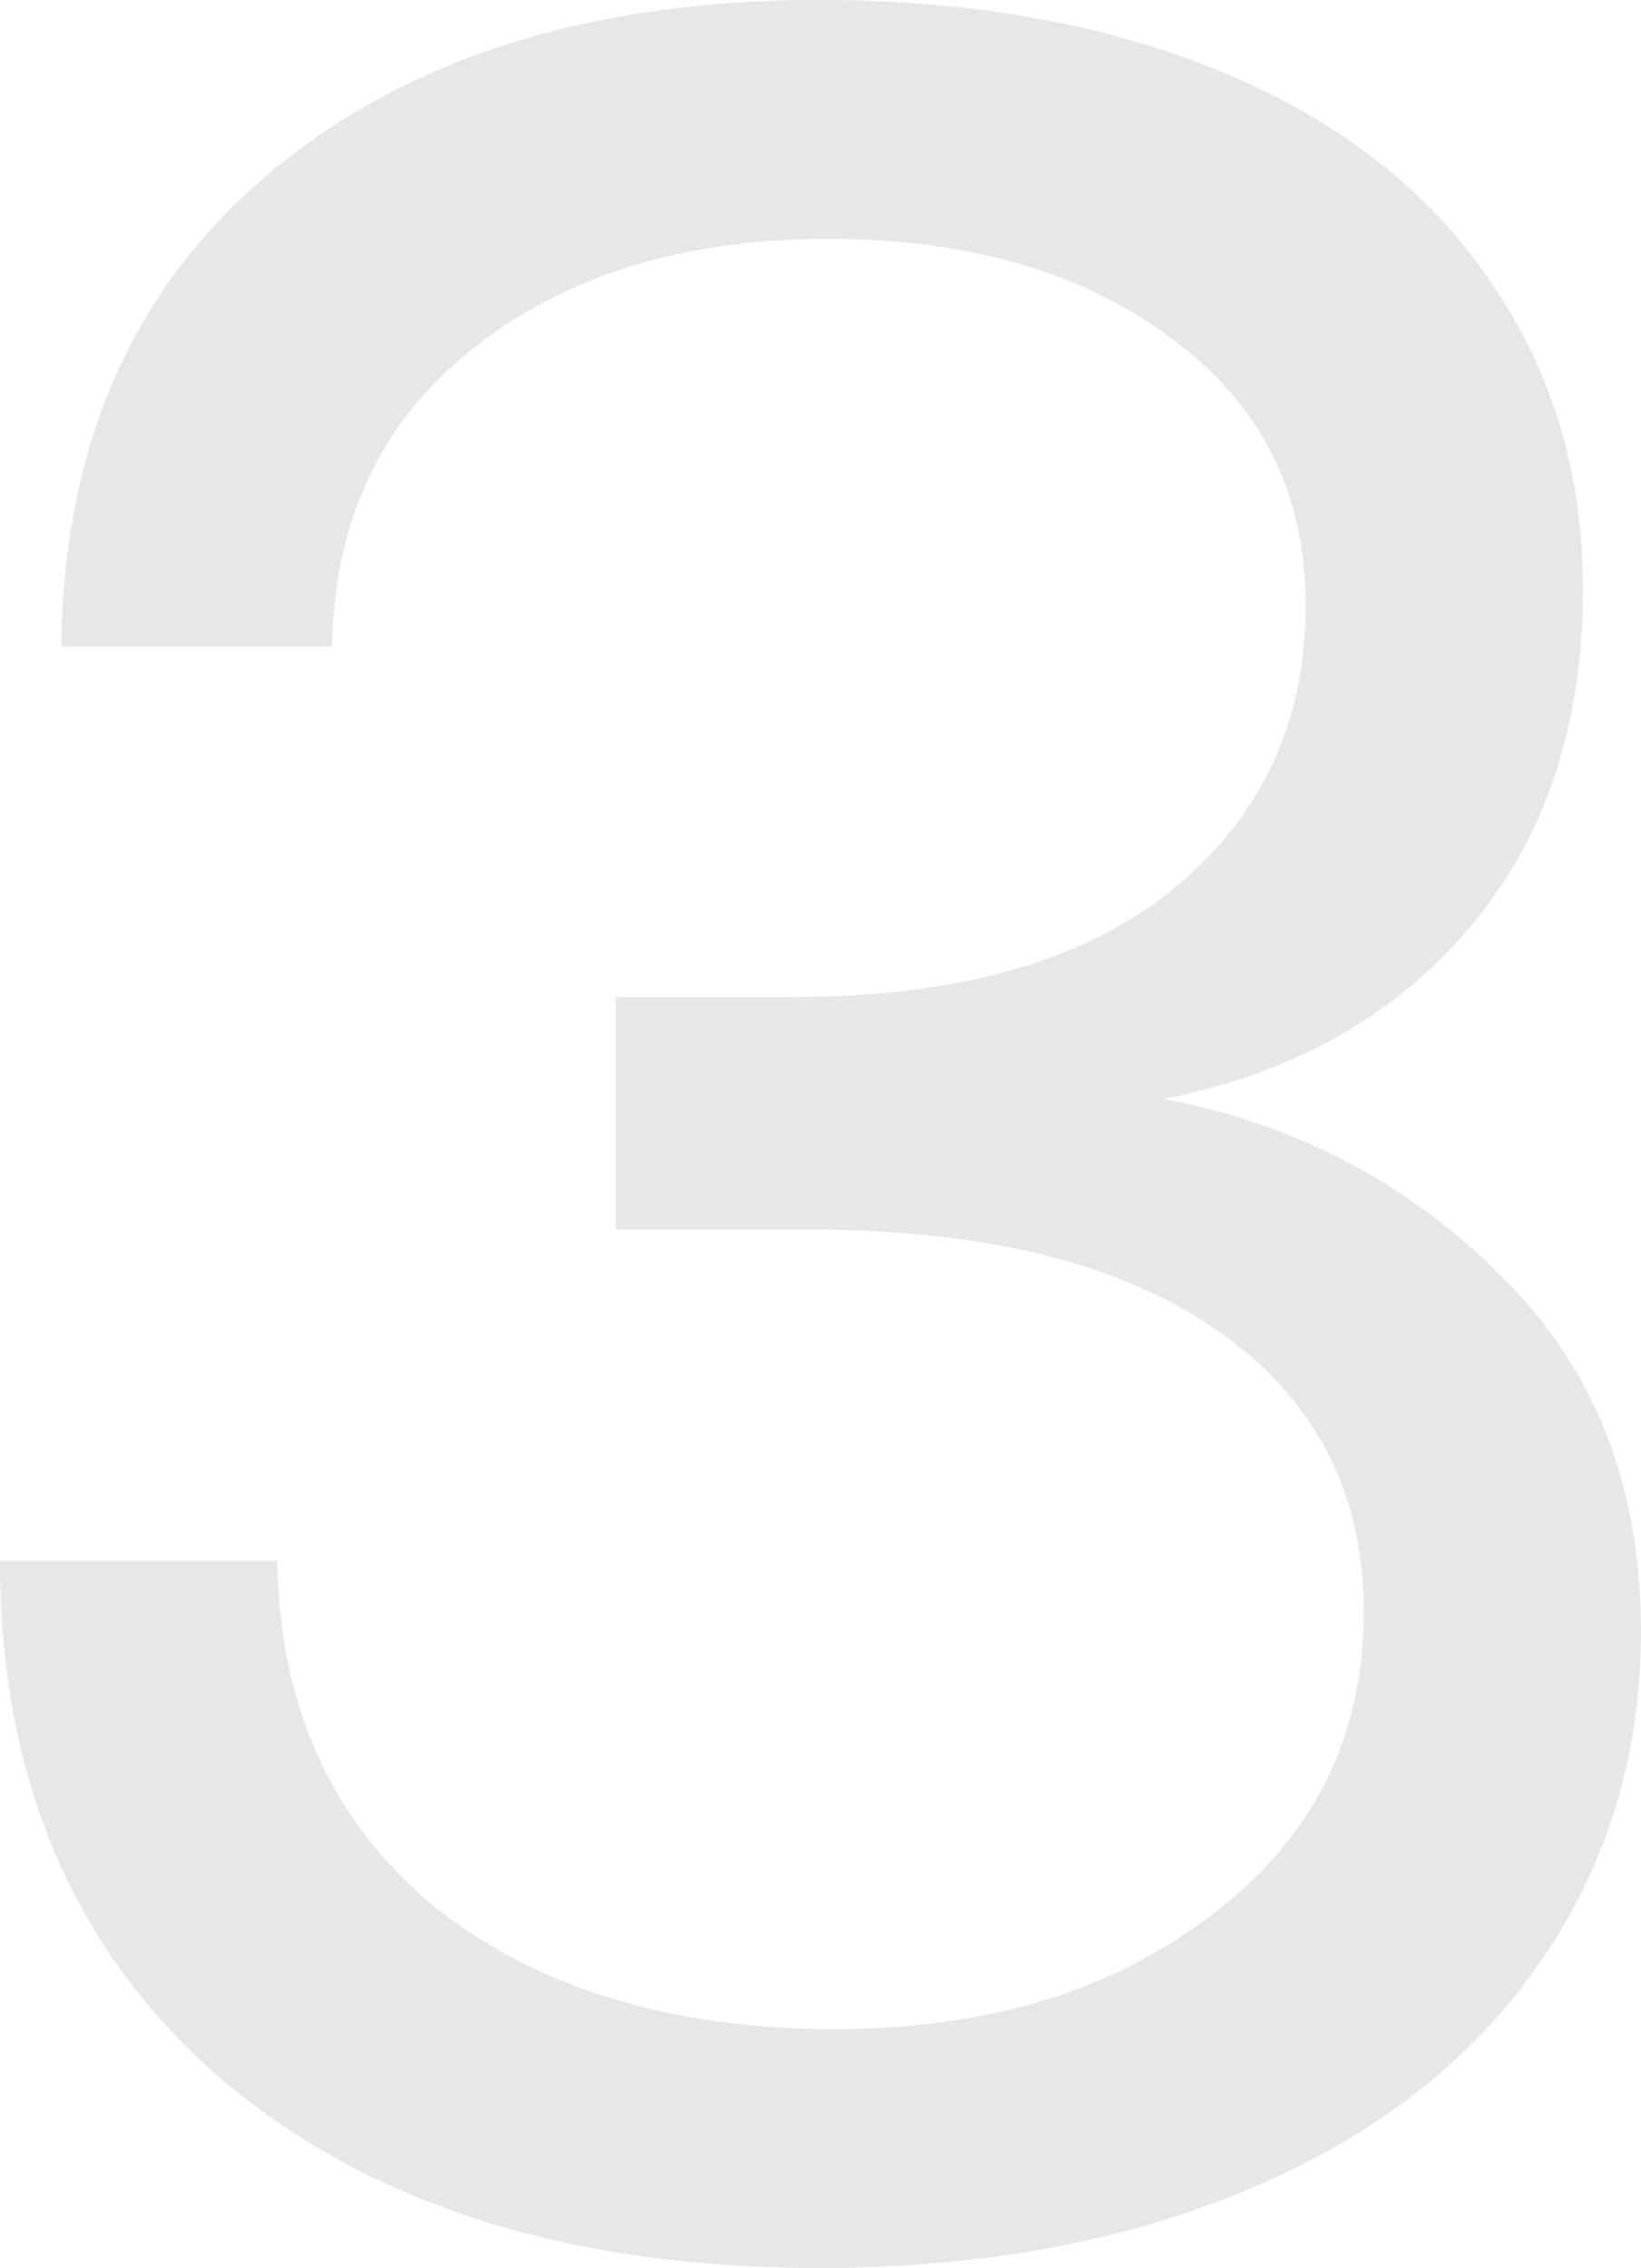 <svg width="76" height="105" viewBox="0 0 76 105" fill="none" xmlns="http://www.w3.org/2000/svg">
<path d="M53.902 50.878C60.073 52.058 65.299 54.81 69.58 59.136C73.86 63.364 76 68.82 76 75.506C76 81.306 74.407 86.468 71.222 90.99C68.136 95.414 63.707 98.855 57.933 101.313C52.16 103.771 45.49 105 37.925 105C26.378 105 17.171 102.1 10.303 96.299C3.434 90.4 0 82.388 0 72.261H12.841C12.94 78.947 15.329 84.256 20.008 88.188C24.786 92.022 31.007 93.94 38.672 93.94C45.739 93.94 51.562 92.17 56.141 88.631C60.82 85.091 63.159 80.421 63.159 74.621C63.159 69.115 60.919 64.789 56.44 61.643C51.961 58.497 45.64 56.924 37.477 56.924H28.519V46.159H36.731C44.395 46.159 50.269 44.487 54.35 41.145C58.431 37.802 60.471 33.427 60.471 28.02C60.471 22.809 58.381 18.68 54.2 15.632C50.119 12.584 44.843 11.06 38.373 11.06C31.605 11.06 26.08 12.781 21.8 16.222C17.619 19.565 15.479 24.136 15.379 29.937H2.837C2.936 20.597 6.172 13.273 12.542 7.963C18.913 2.654 27.374 0 37.925 0C45.092 0 51.364 1.131 56.739 3.392C62.114 5.653 66.195 8.848 68.982 12.977C71.869 17.107 73.312 21.875 73.312 27.282C73.312 33.574 71.57 38.785 68.086 42.914C64.603 47.044 59.874 49.698 53.902 50.878Z" fill="#E7E7E7"/>
</svg>

